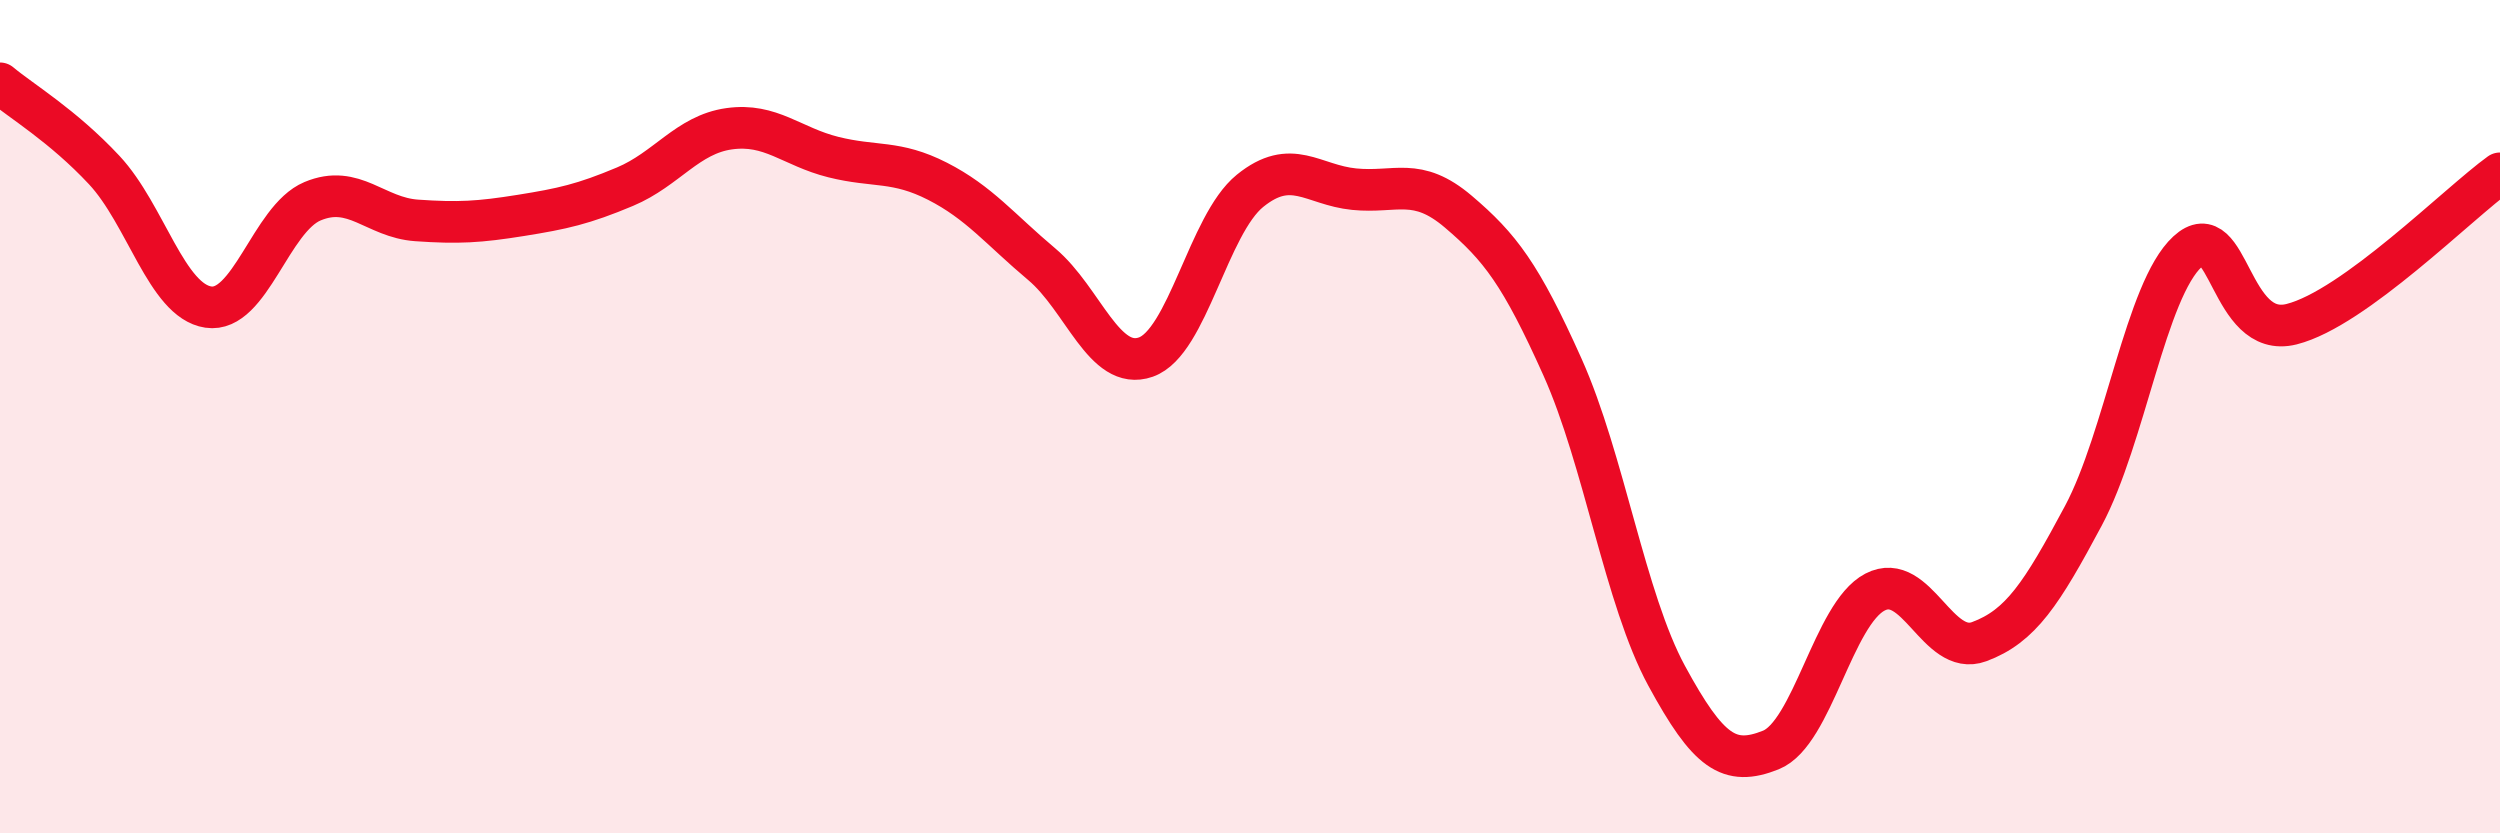 
    <svg width="60" height="20" viewBox="0 0 60 20" xmlns="http://www.w3.org/2000/svg">
      <path
        d="M 0,2 C 0.5,2.42 1.5,3.01 2.5,4.08 C 3.5,5.15 4,7.22 5,7.37 C 6,7.52 6.5,5.25 7.5,4.83 C 8.5,4.41 9,5.22 10,5.29 C 11,5.36 11.5,5.33 12.5,5.17 C 13.5,5.01 14,4.9 15,4.48 C 16,4.06 16.5,3.23 17.5,3.09 C 18.5,2.95 19,3.52 20,3.77 C 21,4.02 21.5,3.84 22.5,4.35 C 23.5,4.86 24,5.5 25,6.34 C 26,7.18 26.5,8.92 27.5,8.57 C 28.5,8.22 29,5.39 30,4.58 C 31,3.77 31.5,4.44 32.5,4.54 C 33.5,4.64 34,4.23 35,5.08 C 36,5.93 36.5,6.58 37.5,8.81 C 38.5,11.04 39,14.38 40,16.22 C 41,18.06 41.5,18.4 42.5,18 C 43.5,17.6 44,14.73 45,14.21 C 46,13.69 46.5,15.77 47.5,15.4 C 48.5,15.03 49,14.25 50,12.38 C 51,10.51 51.5,6.96 52.5,6.04 C 53.5,5.12 53.5,8.16 55,7.78 C 56.5,7.4 59,4.88 60,4.16L60 20L0 20Z"
        fill="#EB0A25"
        opacity="0.1"
        stroke-linecap="round"
        stroke-linejoin="round"
      />
      <path
        d="M 0,2 C 0.5,2.42 1.5,3.01 2.5,4.08 C 3.5,5.15 4,7.22 5,7.37 C 6,7.52 6.5,5.25 7.5,4.83 C 8.5,4.41 9,5.22 10,5.29 C 11,5.36 11.5,5.33 12.5,5.17 C 13.5,5.01 14,4.9 15,4.48 C 16,4.06 16.5,3.23 17.5,3.09 C 18.5,2.95 19,3.52 20,3.77 C 21,4.02 21.5,3.84 22.5,4.35 C 23.5,4.86 24,5.5 25,6.34 C 26,7.18 26.5,8.92 27.5,8.57 C 28.5,8.22 29,5.39 30,4.58 C 31,3.77 31.5,4.44 32.5,4.54 C 33.5,4.64 34,4.23 35,5.08 C 36,5.93 36.5,6.58 37.5,8.81 C 38.5,11.04 39,14.38 40,16.22 C 41,18.06 41.5,18.4 42.5,18 C 43.5,17.6 44,14.73 45,14.21 C 46,13.69 46.5,15.77 47.5,15.4 C 48.5,15.03 49,14.25 50,12.38 C 51,10.51 51.5,6.96 52.5,6.04 C 53.5,5.12 53.5,8.16 55,7.78 C 56.5,7.4 59,4.88 60,4.16"
        stroke="#EB0A25"
        stroke-width="1"
        fill="none"
        stroke-linecap="round"
        stroke-linejoin="round"
      />
    </svg>
  